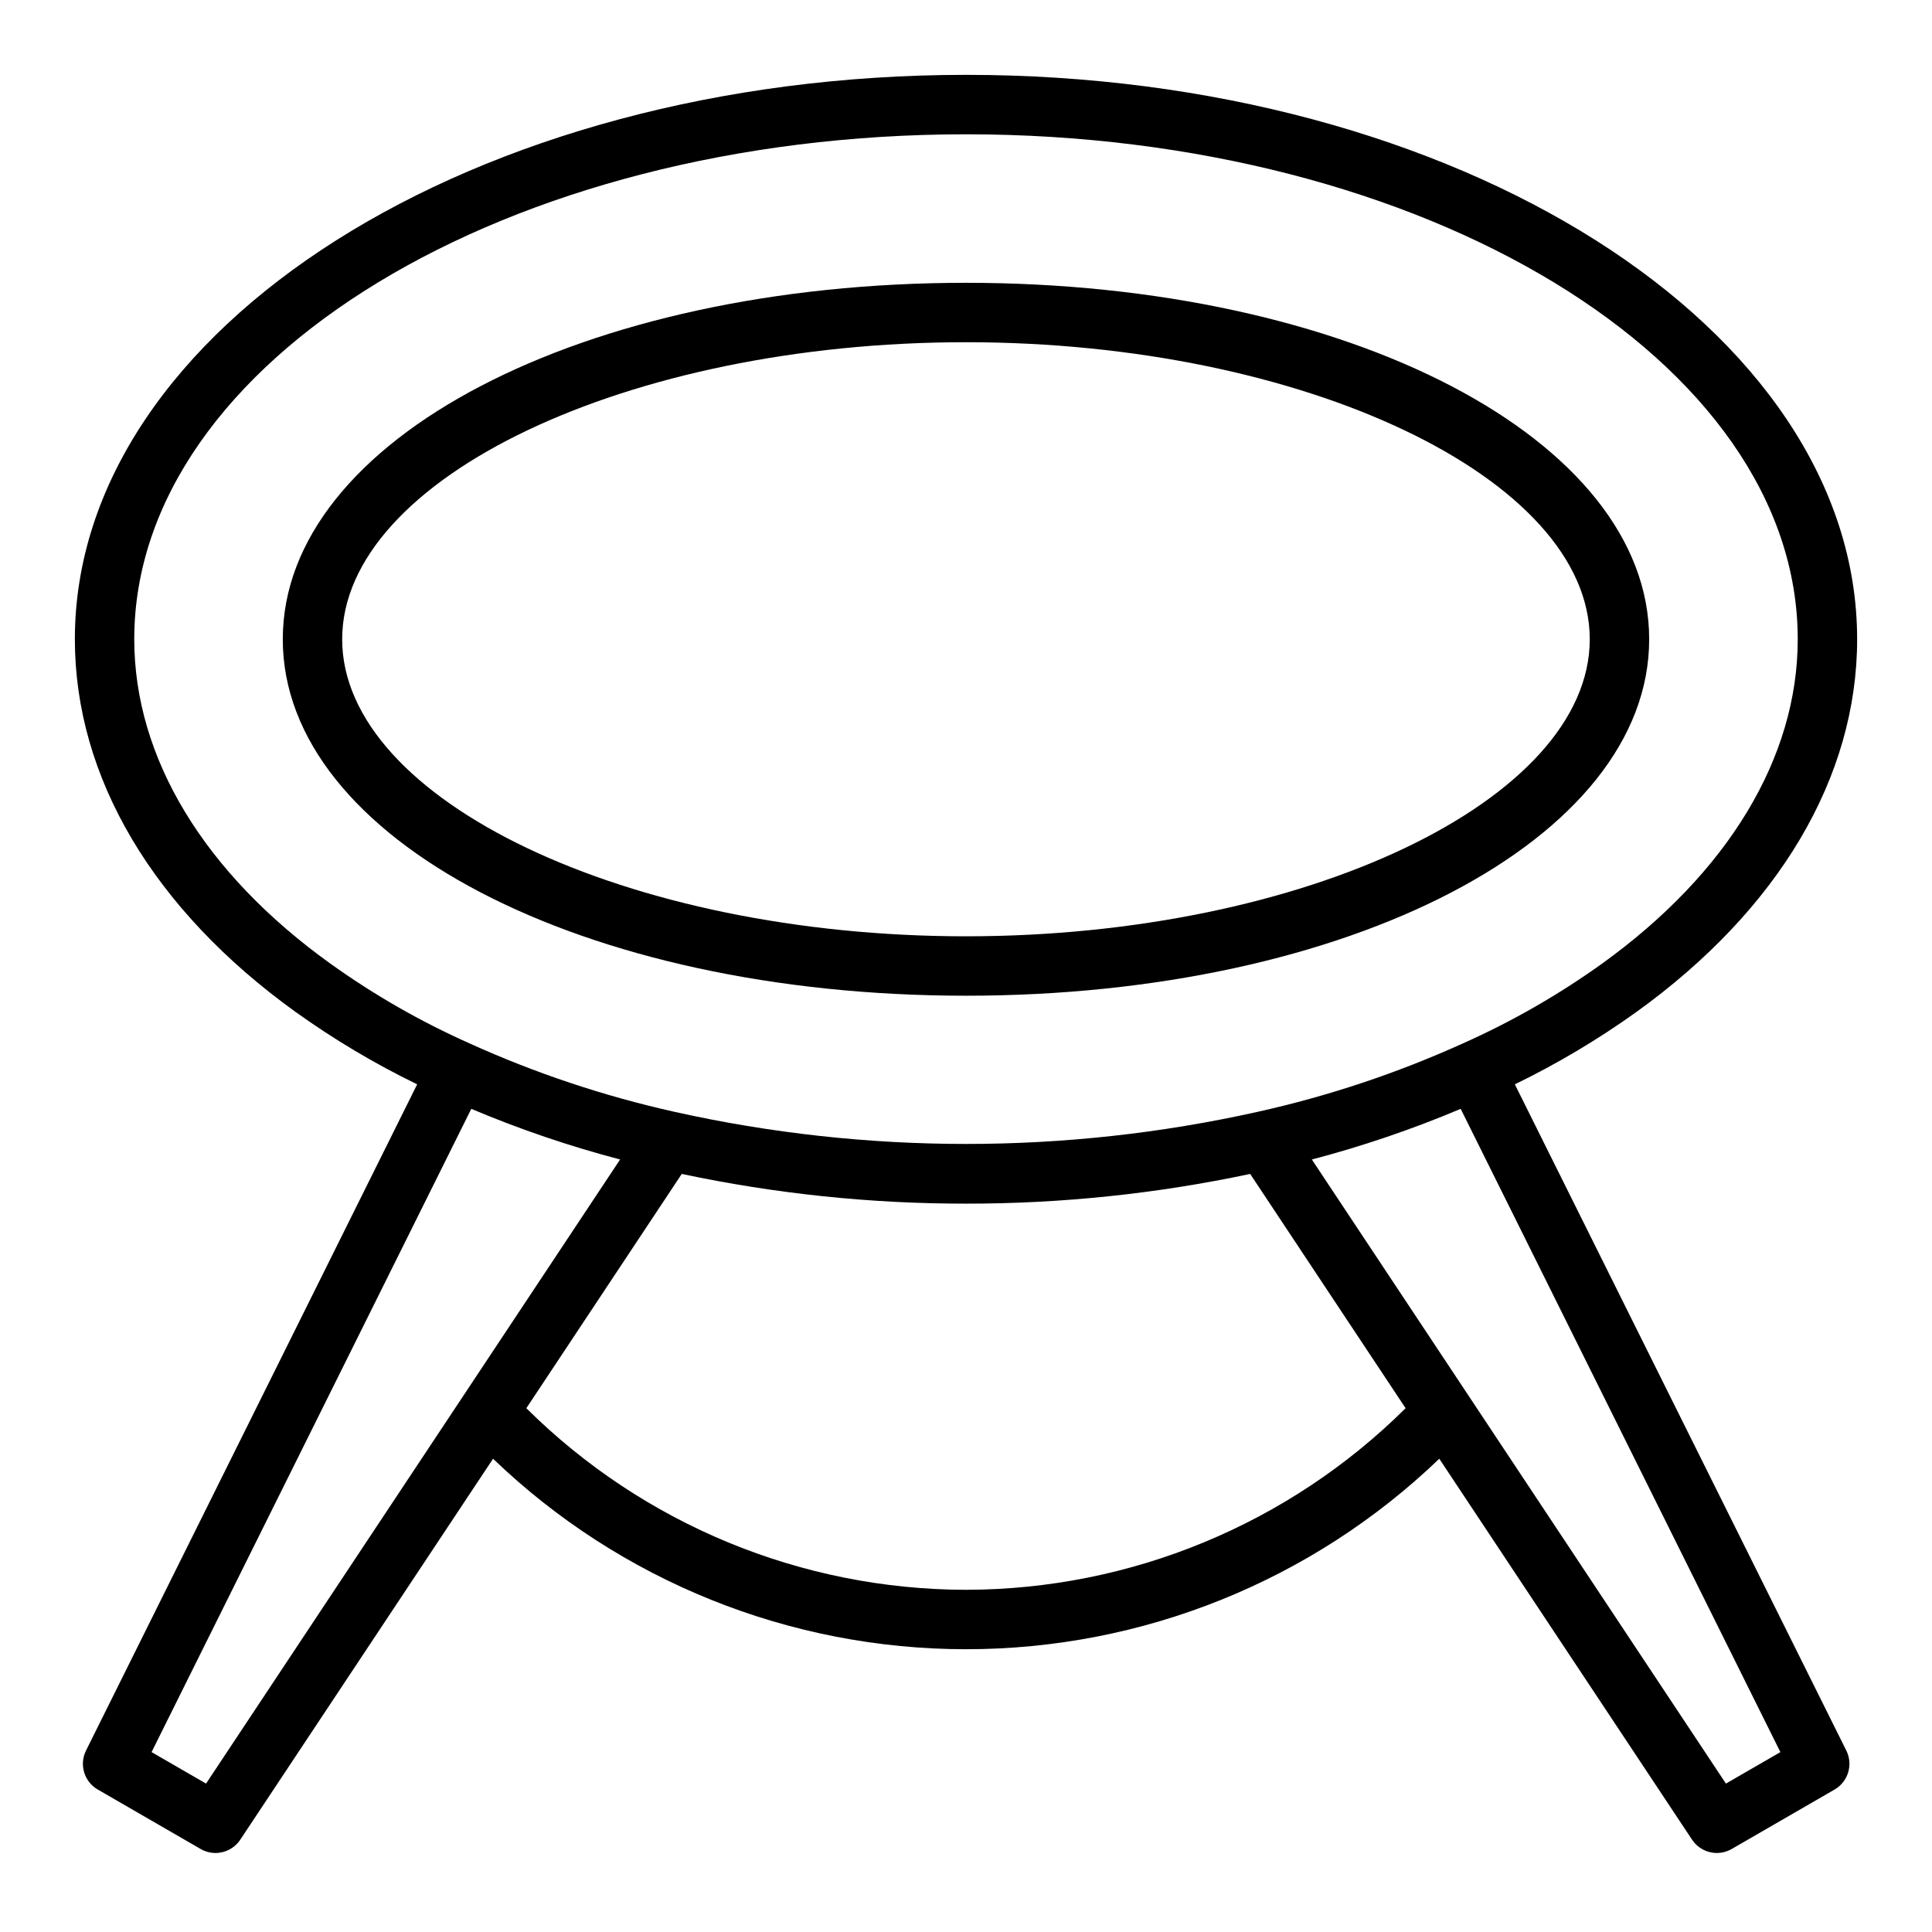 <?xml version="1.0" encoding="UTF-8"?>
<!-- Uploaded to: SVG Repo, www.svgrepo.com, Generator: SVG Repo Mixer Tools -->
<svg fill="#000000" width="800px" height="800px" version="1.1" viewBox="144 144 512 512" xmlns="http://www.w3.org/2000/svg">
 <g>
  <path d="m545.45 431.36c11.246-5.465 22.008-11.867 32.172-19.145 37.75-27.172 58.539-62.234 58.539-98.809 0-82.477-105.94-149.57-236.16-149.57s-236.16 67.094-236.16 149.57c0 36.574 20.789 71.637 58.527 98.801h0.004c10.168 7.281 20.934 13.688 32.18 19.152l-87.766 176.58c-1.844 3.731-0.465 8.254 3.148 10.32l27.238 15.742v0.004c1.199 0.688 2.555 1.051 3.938 1.055 2.637 0 5.106-1.32 6.562-3.519l66.992-100.96v-0.004c33.703 32.395 78.633 50.484 125.38 50.484 46.742 0 91.676-18.09 125.38-50.484l66.992 100.96v0.004c1.461 2.199 3.926 3.519 6.566 3.519 1.379-0.004 2.738-0.367 3.934-1.055l27.238-15.742v-0.004c3.613-2.066 4.992-6.59 3.148-10.32zm-365.87-117.95c0-73.793 98.879-133.82 220.42-133.82 121.54 0 220.42 60.031 220.42 133.82 0 31.363-18.461 61.922-51.957 86.035-11.547 8.262-23.898 15.336-36.867 21.109-17.453 7.891-35.672 13.957-54.371 18.105-50.848 11.332-103.57 11.332-154.42 0-18.707-4.164-36.938-10.25-54.395-18.16-12.953-5.769-25.285-12.84-36.809-21.098-33.559-24.07-52.02-54.629-52.02-85.992zm19.027 303.26-14.438-8.344 84.727-170.47c12.809 5.406 25.988 9.891 39.438 13.422zm201.39-51.355c-43.66-0.074-85.523-17.367-116.51-48.125l41.188-62.086c24.762 5.254 50.008 7.894 75.32 7.875 25.312 0.02 50.555-2.621 75.316-7.875l41.188 62.086c-30.984 30.758-72.848 48.051-116.5 48.125zm201.39 51.355-109.73-165.39c13.449-3.531 26.629-8.016 39.438-13.422l84.727 170.47z"/>
  <path d="m581.05 313.41c0-52.973-79.508-94.465-181.05-94.465-101.55 0-181.06 41.492-181.06 94.465s79.508 94.465 181.06 94.465c101.55 0 181.05-41.492 181.05-94.465zm-346.37 0c0-42.668 75.707-78.719 165.31-78.719s165.31 36.055 165.31 78.719c0 42.668-75.707 78.719-165.31 78.719-89.609 0-165.31-36.051-165.31-78.719z"/>
 </g>
</svg>